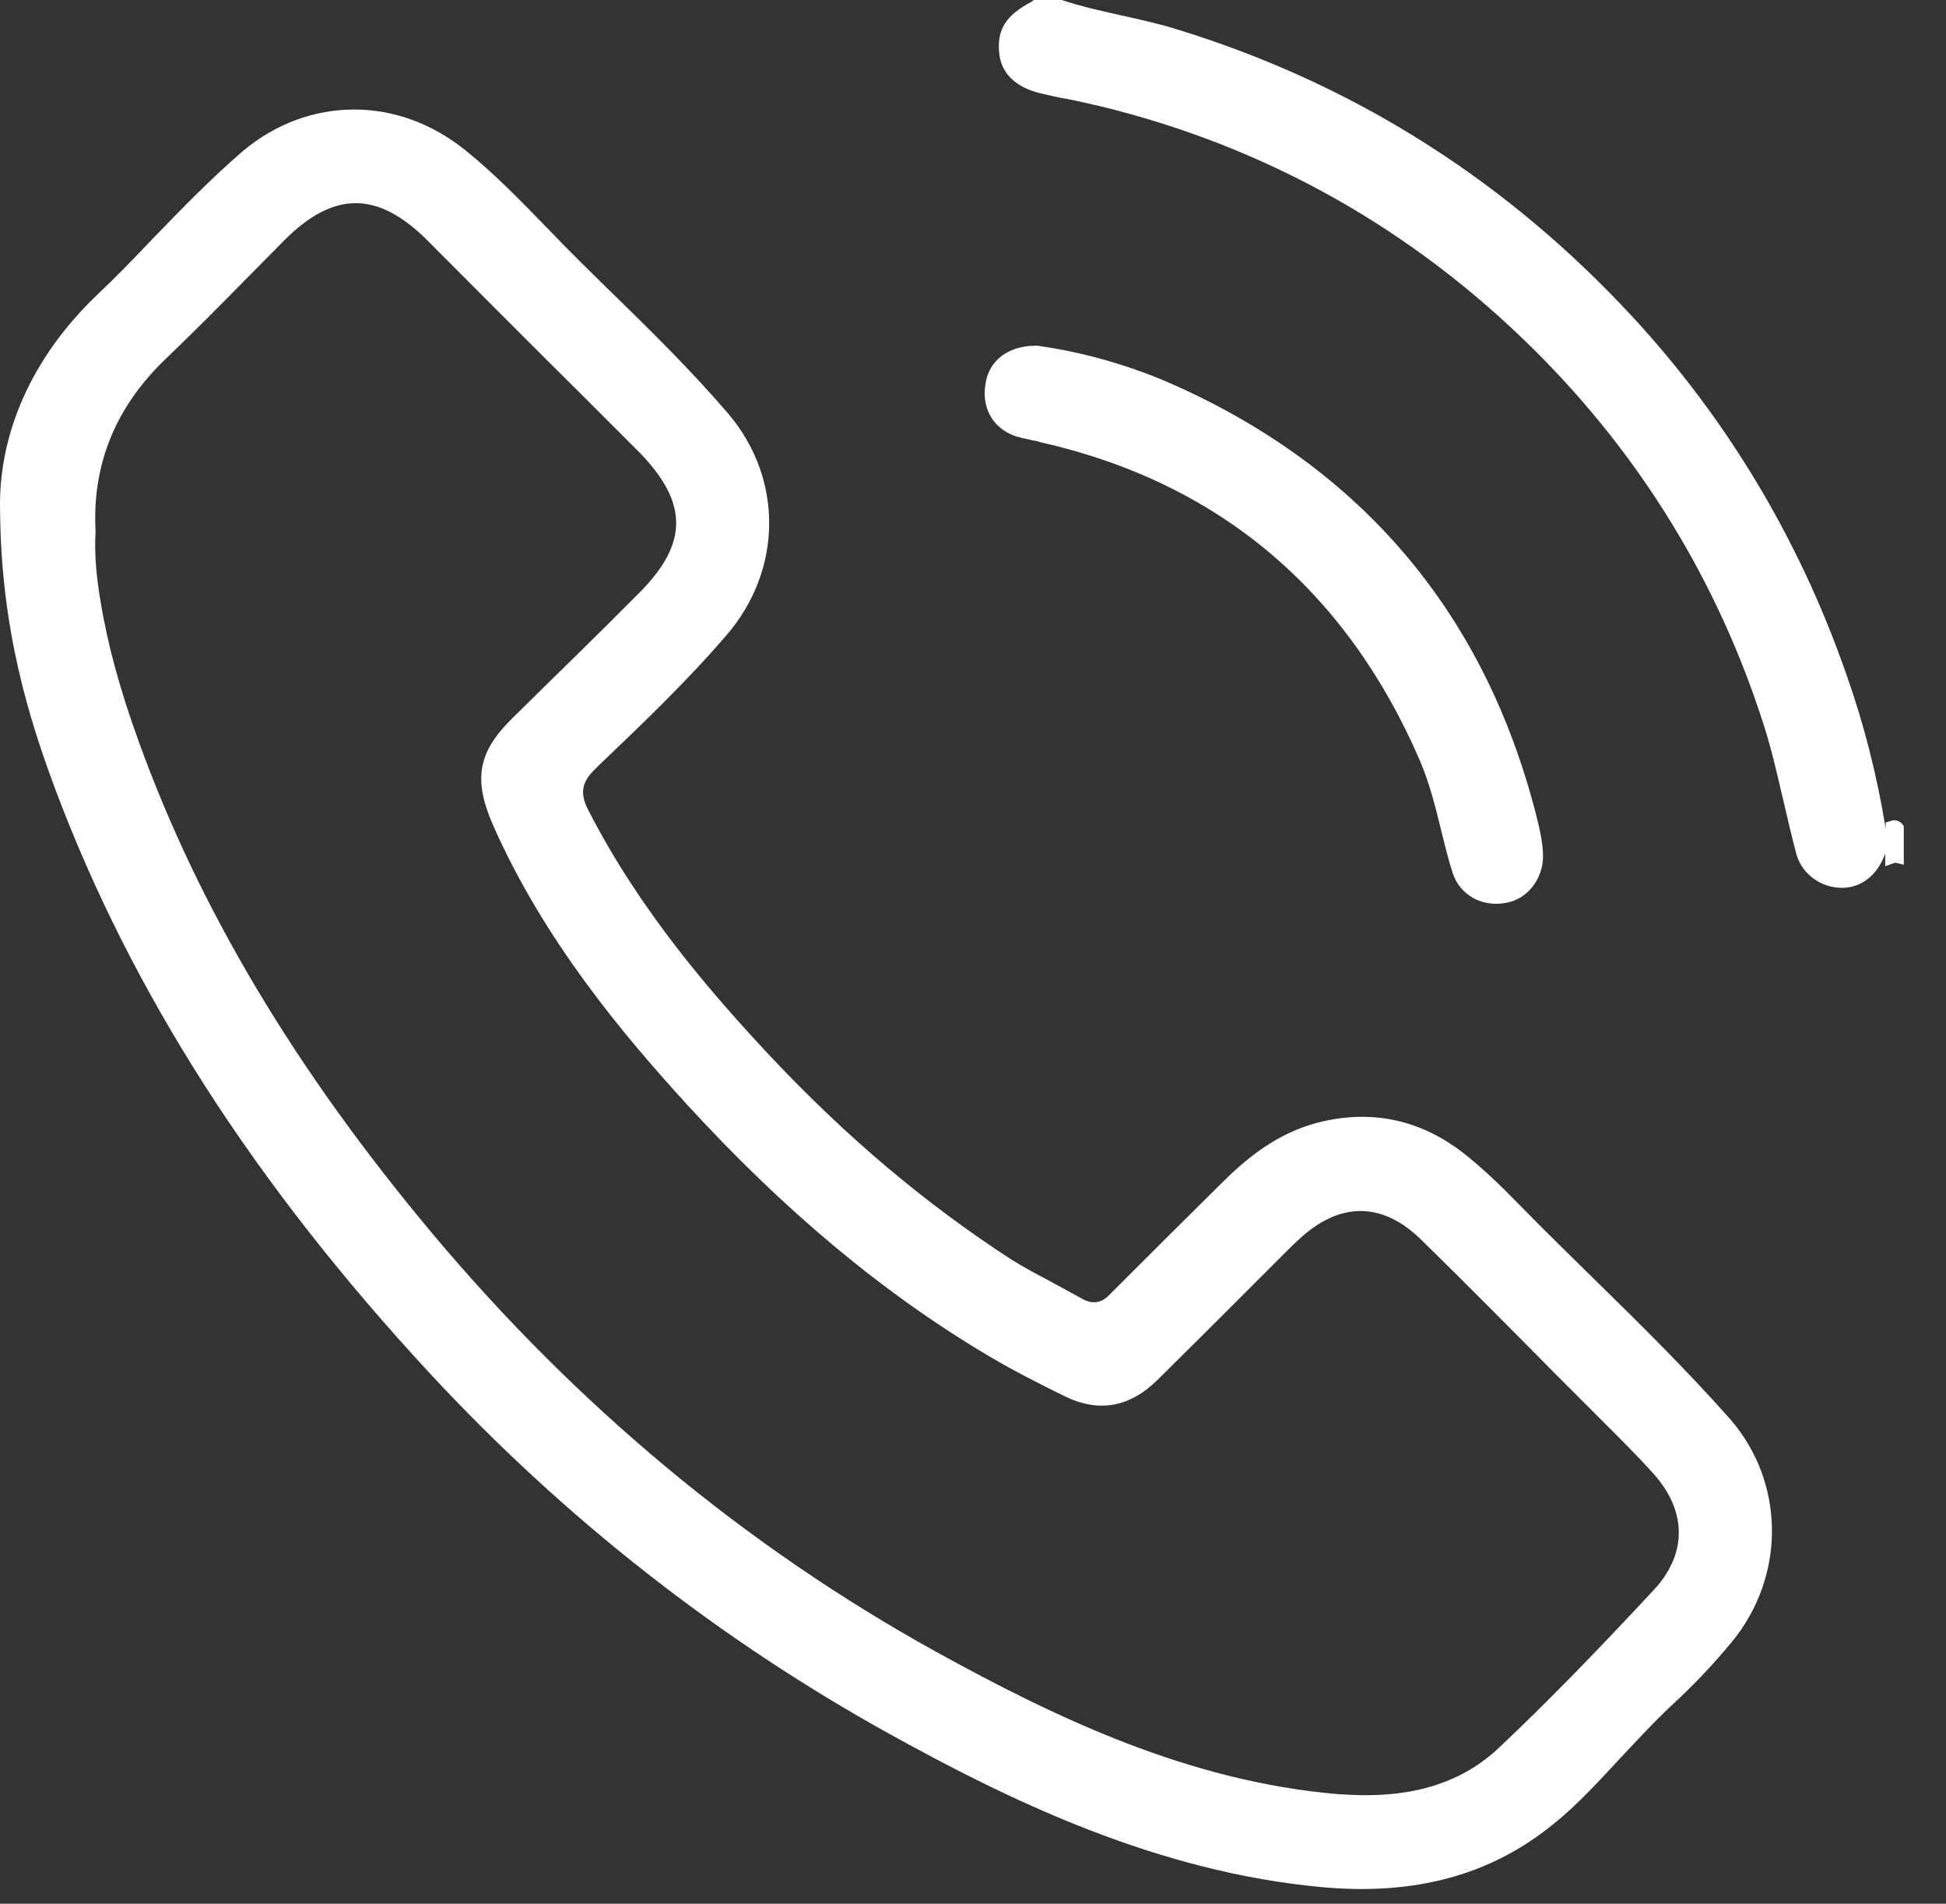 <svg width="46" height="45" viewBox="0 0 46 45" fill="none" xmlns="http://www.w3.org/2000/svg">
<rect x="0" y="0" width="46" height="45" fill="#333333" stroke="none"/>
<path d="M44.943 19.454C44.871 19.394 44.776 19.37 44.693 19.406L44.574 19.442V19.584C44.373 18.349 44.064 17.126 43.648 15.95C42.496 12.637 40.691 9.679 38.304 7.185C35.37 4.109 31.843 1.924 27.805 0.689C27.389 0.558 26.95 0.463 26.522 0.368C26.047 0.261 25.56 0.154 25.097 0H24.432C24.42 0.012 24.396 0.036 24.372 0.048C23.767 0.368 23.553 0.713 23.624 1.295C23.684 1.758 24.04 2.078 24.61 2.209C24.812 2.257 25.014 2.304 25.228 2.34C25.477 2.387 25.726 2.447 25.988 2.506C29.907 3.456 33.363 5.392 36.249 8.254C38.779 10.76 40.62 13.765 41.7 17.162C41.89 17.755 42.021 18.361 42.163 18.955C42.258 19.359 42.353 19.774 42.46 20.178C42.591 20.665 43.054 20.998 43.565 20.986C44.016 20.974 44.384 20.677 44.563 20.178V20.475L44.8 20.392L45.002 20.439V19.525L44.943 19.454Z" fill="white"/>
<path d="M24.123 10.344C24.206 10.368 24.301 10.38 24.384 10.404C24.456 10.416 24.527 10.428 24.586 10.451C28.802 11.401 31.819 13.943 33.565 17.981C33.791 18.515 33.933 19.074 34.064 19.62C34.147 19.953 34.23 20.297 34.337 20.63C34.503 21.152 35.026 21.449 35.596 21.342C36.095 21.259 36.463 20.796 36.475 20.261C36.475 19.893 36.38 19.537 36.285 19.157L36.249 19.026C35.014 14.442 32.187 11.104 27.829 9.133C26.784 8.658 25.631 8.325 24.515 8.171C24.503 8.171 24.503 8.171 24.491 8.171C23.826 8.171 23.363 8.527 23.292 9.097C23.197 9.703 23.529 10.202 24.123 10.344Z" fill="white"/>
<path d="M40.893 33.539C39.871 32.387 38.755 31.283 37.662 30.214C37.08 29.644 36.486 29.062 35.905 28.468C35.525 28.076 35.109 27.672 34.669 27.316C33.624 26.473 32.449 26.211 31.166 26.532C30.18 26.782 29.444 27.399 28.862 27.981C27.912 28.919 27.057 29.774 26.249 30.582C26.095 30.748 25.881 30.879 25.56 30.689C25.346 30.57 25.121 30.451 24.907 30.332C24.574 30.154 24.23 29.976 23.909 29.774C21.878 28.456 20.002 26.877 18.185 24.941C16.831 23.492 15.121 21.532 13.898 19.133C13.672 18.694 13.803 18.432 14.076 18.171L14.159 18.088C15.18 17.114 16.237 16.105 17.175 15.012C18.506 13.468 18.517 11.306 17.211 9.774C16.356 8.777 15.406 7.838 14.479 6.936C13.981 6.449 13.47 5.95 12.983 5.439L12.9 5.356C12.306 4.739 11.677 4.097 11 3.551C10.204 2.91 9.289 2.589 8.375 2.589C7.449 2.589 6.534 2.91 5.75 3.563C4.99 4.216 4.266 4.964 3.565 5.689C3.149 6.128 2.71 6.58 2.27 6.995C0.762 8.444 -0.046 10.249 0.002 12.078C0.026 14.881 0.679 16.971 1.308 18.658C3.114 23.468 6.011 27.981 10.156 32.458C13.339 35.891 17.009 38.765 21.047 40.998C23.921 42.589 27.377 44.252 31.249 44.608C33.446 44.81 35.239 44.323 36.712 43.123C37.294 42.66 37.805 42.09 38.304 41.556C38.684 41.152 39.076 40.724 39.491 40.333C40.05 39.822 40.513 39.323 40.928 38.824C42.223 37.257 42.199 35.036 40.893 33.539ZM39.087 37.589C37.65 39.133 36.534 40.273 35.453 41.294C34.646 42.066 33.601 42.435 32.282 42.435C32.08 42.435 31.867 42.423 31.641 42.411C28.114 42.114 24.978 40.618 22.116 39.038C17.65 36.568 13.66 33.254 10.239 29.18C6.973 25.285 4.705 21.473 3.28 17.53C2.84 16.318 2.544 15.238 2.377 14.216C2.294 13.729 2.223 13.147 2.259 12.553C2.175 10.974 2.734 9.608 3.933 8.468C4.551 7.874 5.168 7.257 5.762 6.651C6.083 6.33 6.403 5.998 6.724 5.677C7.888 4.513 8.921 4.513 10.085 5.665C11.249 6.829 12.413 8.005 13.589 9.169L15.061 10.641C15.097 10.677 15.121 10.701 15.156 10.736C16.261 11.9 16.261 12.838 15.145 13.979C14.123 15.012 13.054 16.045 12.14 16.948C11.296 17.767 11.178 18.409 11.653 19.501C12.852 22.221 14.729 24.454 16.225 26.093C18.529 28.61 20.869 30.57 23.375 32.055C23.957 32.399 24.563 32.708 25.145 32.993C25.952 33.397 26.688 33.278 27.354 32.625C28.054 31.936 28.755 31.235 29.432 30.558C29.741 30.249 30.061 29.929 30.37 29.62L30.418 29.573C30.513 29.477 30.62 29.371 30.727 29.276C31.688 28.397 32.686 28.409 33.601 29.311C34.669 30.356 35.738 31.437 36.772 32.482L37.639 33.349C37.745 33.456 37.852 33.563 37.947 33.658C38.316 34.026 38.696 34.406 39.052 34.798C39.883 35.701 39.895 36.722 39.087 37.589Z" fill="white"/>
</svg>
